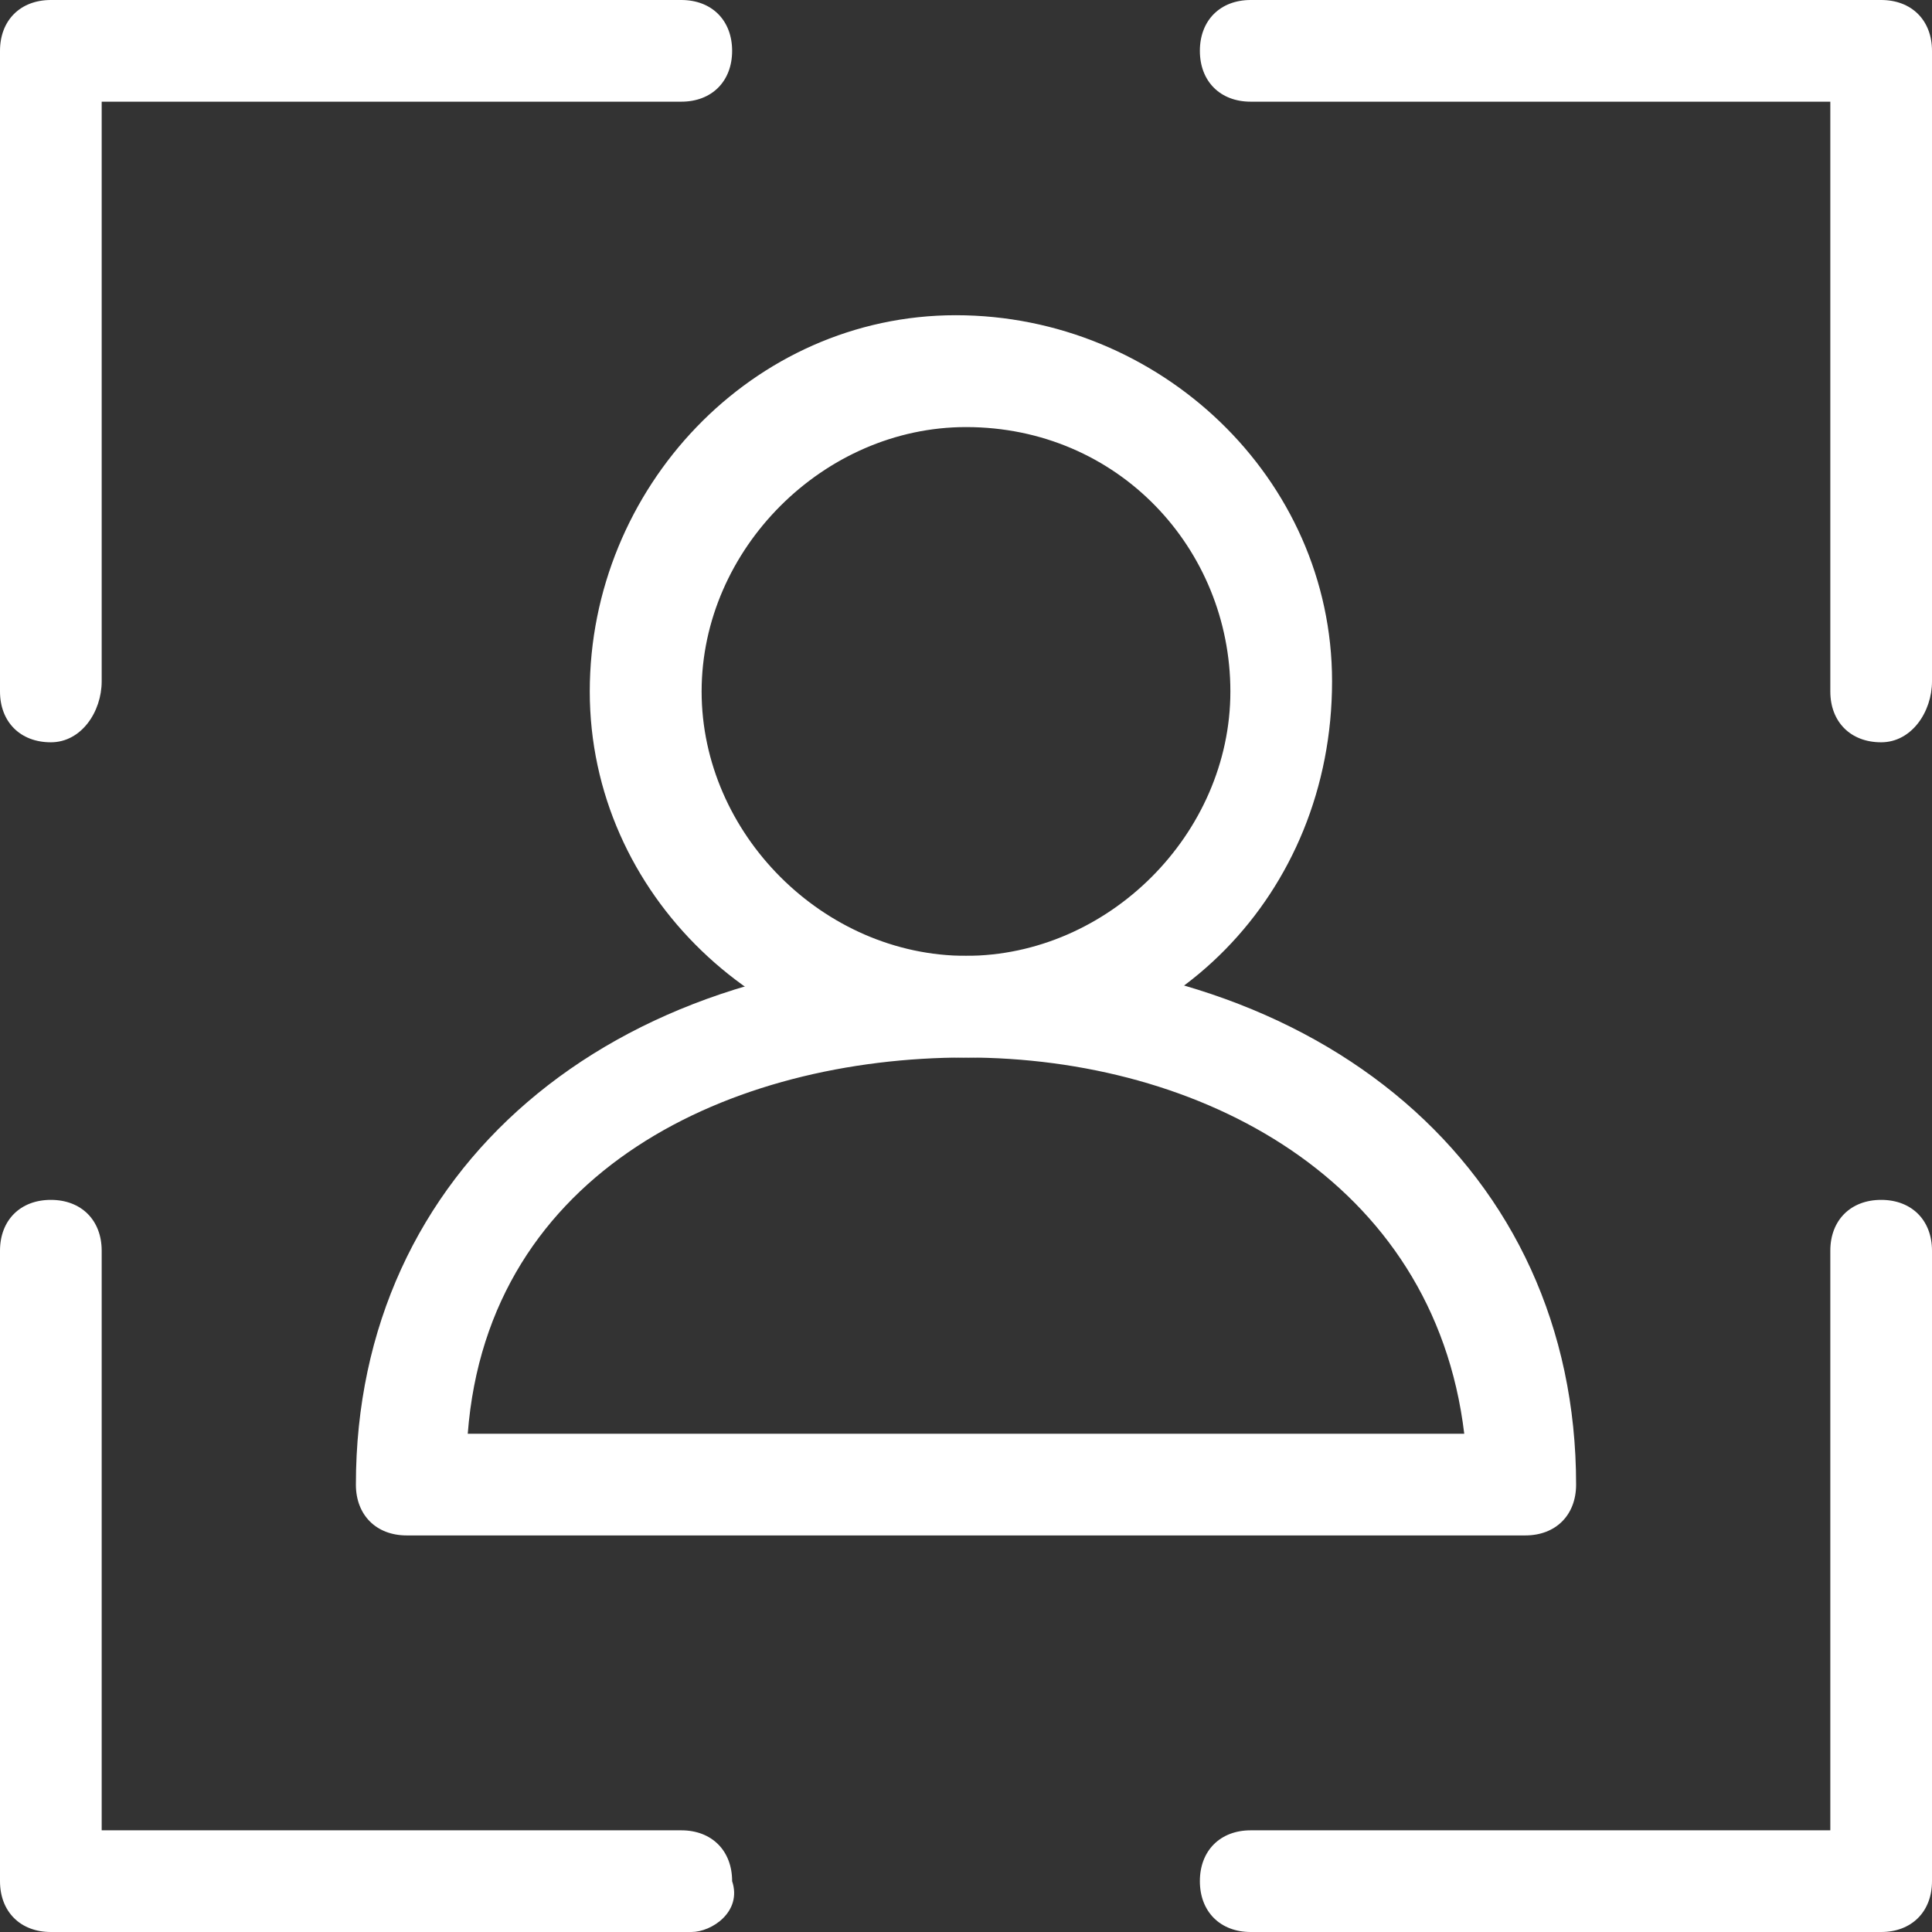 <?xml version="1.0" encoding="utf-8"?>
<!-- Generator: Adobe Illustrator 28.0.0, SVG Export Plug-In . SVG Version: 6.00 Build 0)  -->
<svg version="1.1" id="Ebene_1" xmlns="http://www.w3.org/2000/svg" xmlns:xlink="http://www.w3.org/1999/xlink" x="0px" y="0px"
	 viewBox="0 0 19 19" style="enable-background:new 0 0 19 19;" xml:space="preserve">
<rect x="0" y="0" width="19" height="19" fill="#333333" stroke="none"/>
<style type="text/css">
	.st0{fill:#FFFFFF;}
</style>
<g id="Ebene_2_00000104667882018920653840000005943121591555124357_">
	<g id="Ebene_1-2">
		<g id="Outline_Icons">
			<g id="New_icons">
				<path class="st0" d="M6.8,19H0.5C0.2,19,0,18.8,0,18.5l0,0v-6.2c0-0.3,0.2-0.5,0.5-0.5S1,12,1,12.3V18h5.7
					c0.3,0,0.5,0.2,0.5,0.5C7.3,18.8,7,19,6.8,19z"/>
				<path class="st0" d="M0.5,7.3C0.2,7.3,0,7.1,0,6.8V0.5C0,0.2,0.2,0,0.5,0l0,0h6.2C7,0,7.2,0.2,7.2,0.5S7,1,6.7,1H1v5.7
					C1,7,0.8,7.3,0.5,7.3z"/>
				<path class="st0" d="M18.5,19h-6.2c-0.3,0-0.5-0.2-0.5-0.5S12,18,12.3,18H18v-5.7c0-0.3,0.2-0.5,0.5-0.5S19,12,19,12.3v6.2
					C19,18.8,18.8,19,18.5,19L18.5,19z"/>
				<path class="st0" d="M18.5,7.3c-0.3,0-0.5-0.2-0.5-0.5V1h-5.7c-0.3,0-0.5-0.2-0.5-0.5S12,0,12.3,0h6.2C18.8,0,19,0.2,19,0.5v6.2
					C19,7,18.8,7.3,18.5,7.3L18.5,7.3z"/>
				<path class="st0" d="M9.5,10.4c-2,0-3.7-1.6-3.7-3.6s1.6-3.7,3.6-3.7s3.7,1.6,3.7,3.6l0,0C13.1,8.8,11.5,10.4,9.5,10.4z
					 M9.5,4.2c-1.4,0-2.6,1.2-2.6,2.6s1.2,2.6,2.6,2.6s2.6-1.2,2.6-2.6l0,0C12.1,5.4,11,4.2,9.5,4.2C9.5,4.1,9.5,4.1,9.5,4.2
					L9.5,4.2z"/>
				<path class="st0" d="M15,15.1H4c-0.3,0-0.5-0.2-0.5-0.5c0-3.1,2.5-5.2,6-5.2s6,2.1,6,5.2C15.5,14.9,15.3,15.1,15,15.1z
					 M4.6,14.1h9.8c-0.3-2.5-2.6-3.7-4.9-3.7S4.8,11.5,4.6,14.1L4.6,14.1z"/>
			</g>
		</g>
	</g>
</g>
</svg>
